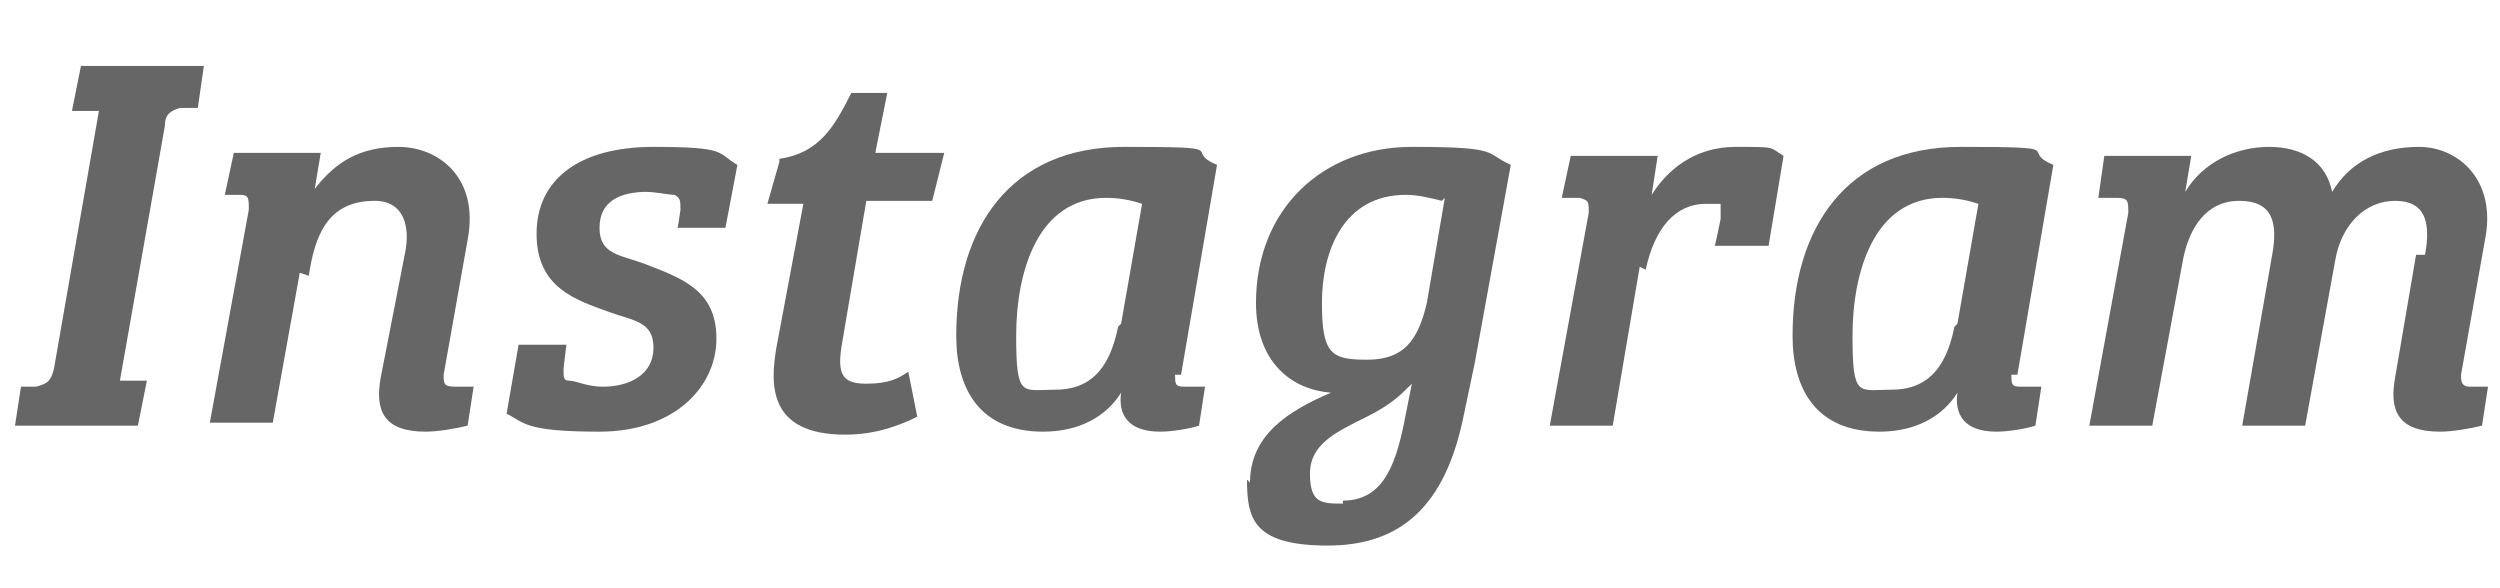 <?xml version="1.0" encoding="UTF-8"?>
<svg id="_レイヤー_2" xmlns="http://www.w3.org/2000/svg" version="1.1" viewBox="0 0 83.4 19.6">
  <!-- Generator: Adobe Illustrator 29.0.0, SVG Export Plug-In . SVG Version: 2.1.0 Build 186)  -->
  <defs>
    <style>
      .st0 {
        fill: #666;
      }
    </style>
  </defs>
  <path class="st0" d="M3.3,3.7h-.9c0,0,.3-1.5.3-1.5h4.1l-.2,1.4h-.6c-.3.1-.5.2-.5.6l-1.5,8.5h.9c0,0-.3,1.5-.3,1.5H.5l.2-1.3h.5c.4-.1.5-.2.6-.6L3.3,3.7Z"/>
  <path class="st0" d="M10,9.1l-.9,5h-2.1l1.3-7.1c0-.4,0-.5-.3-.5h-.5c0,0,.3-1.4.3-1.4h2.9l-.2,1.2h0c.7-.9,1.5-1.4,2.8-1.4s2.7,1,2.3,3.1l-.8,4.5c0,.3,0,.4.4.4h.4c0,0,.1,0,.2,0l-.2,1.3c-.4.1-1,.2-1.4.2-1.4,0-1.7-.7-1.5-1.8l.8-4.1c.2-.9,0-1.8-1-1.8-1.6,0-2,1.2-2.2,2.5Z"/>
  <path class="st0" d="M21.6,6.4c-.9,0-1.6.3-1.6,1.2s.7.9,1.5,1.2c1.3.5,2.4.9,2.4,2.5s-1.4,3.1-3.9,3.1-2.5-.3-3.1-.6l.4-2.3h1.6c0-.1-.1.8-.1.8,0,.3,0,.4.2.4.2,0,.6.2,1.1.2.9,0,1.7-.4,1.7-1.3s-.7-.9-1.5-1.2c-1.1-.4-2.4-.8-2.4-2.6s1.4-2.9,3.9-2.9,2.1.2,2.8.6l-.4,2.1h-1.6c0,.1.1-.6.1-.6,0-.3,0-.4-.2-.5-.2,0-.6-.1-1-.1Z"/>
  <path class="st0" d="M26,5.3c1.3-.2,1.8-1,2.4-2.2h1.2l-.4,2h2.3l-.4,1.6h-2.2l-.8,4.7c-.2,1.1,0,1.4.8,1.4s1.1-.2,1.4-.4l.3,1.5c-.6.3-1.4.6-2.4.6-2.6,0-2.5-1.7-2.3-2.9l.9-4.8h-1.2l.4-1.4Z"/>
  <path class="st0" d="M39.2,12.5c0,.3,0,.4.3.4s.2,0,.4,0c0,0,.2,0,.3,0l-.2,1.3c-.3.1-.9.2-1.3.2-1.1,0-1.4-.6-1.3-1.3h0c-.5.8-1.4,1.3-2.6,1.3-2.1,0-2.9-1.4-2.9-3.2,0-3.6,1.8-6.3,5.6-6.3s1.9.1,3.1.6l-1.2,7ZM37.4,10.8l.7-4c-.3-.1-.7-.2-1.2-.2-2.3,0-3,2.5-3,4.6s.2,1.8,1.3,1.8,1.8-.6,2.1-2.1Z"/>
  <path class="st0" d="M41.7,16.1c0-1.6,1.3-2.4,2.7-3-1.3-.1-2.5-1-2.5-3,0-3.1,2.2-5.2,5.2-5.2s2.4.2,3.3.6l-1.2,6.6-.4,1.9c-.6,2.8-2,4.2-4.5,4.2s-2.7-.9-2.7-2.2ZM44.8,16.7c1.4,0,1.8-1.3,2.1-2.9l.2-1c-.4.4-.7.7-1.5,1.1-1,.5-1.9.9-1.9,1.9s.4,1,1.1,1ZM48.1,6.7c-.4-.1-.8-.2-1.2-.2-2.1,0-2.8,1.9-2.8,3.6s.3,1.9,1.5,1.9,1.7-.6,2-1.9l.6-3.5Z"/>
  <path class="st0" d="M54.7,8.9l-.9,5.3h-2.1l1.3-7.1c0-.4,0-.4-.3-.5h-.6c0,0,.3-1.4.3-1.4h2.9l-.2,1.3h0c.5-.8,1.4-1.6,2.8-1.6s1.1,0,1.6.3l-.5,3h-1.8c0,.1.2-.9.2-.9,0-.3,0-.4,0-.5-.1,0-.3,0-.5,0-1,0-1.7.8-2,2.2Z"/>
  <path class="st0" d="M67.1,12.5c0,.3,0,.4.3.4s.2,0,.4,0c0,0,.2,0,.3,0l-.2,1.3c-.3.1-.9.2-1.3.2-1.1,0-1.4-.6-1.3-1.3h0c-.5.8-1.4,1.3-2.6,1.3-2.1,0-2.9-1.4-2.9-3.2,0-3.6,1.8-6.3,5.6-6.3s1.9.1,3.1.6l-1.2,7ZM65.3,10.8l.7-4c-.3-.1-.7-.2-1.2-.2-2.3,0-3,2.5-3,4.6s.2,1.8,1.3,1.8,1.8-.6,2.1-2.1Z"/>
  <path class="st0" d="M80.9,8.5c.2-1.1,0-1.8-1-1.8s-1.8.8-2,2l-1,5.5h-2.1l1-5.7c.2-1.1,0-1.8-1.1-1.8s-1.7.9-1.9,2.1l-1,5.4h-2.1l1.3-7.1c0-.4,0-.5-.4-.5h-.6s.2-1.4.2-1.4h2.9l-.2,1.2h0c.6-1,1.7-1.5,2.8-1.5s1.9.5,2.1,1.5c.6-1,1.6-1.5,2.9-1.5s2.6,1.1,2.2,3.1l-.8,4.5c0,.2,0,.4.3.4h.3c0,0,.2,0,.3,0l-.2,1.3c-.4.1-1,.2-1.4.2-1.4,0-1.7-.7-1.5-1.8l.7-4.1Z"/>
</svg>